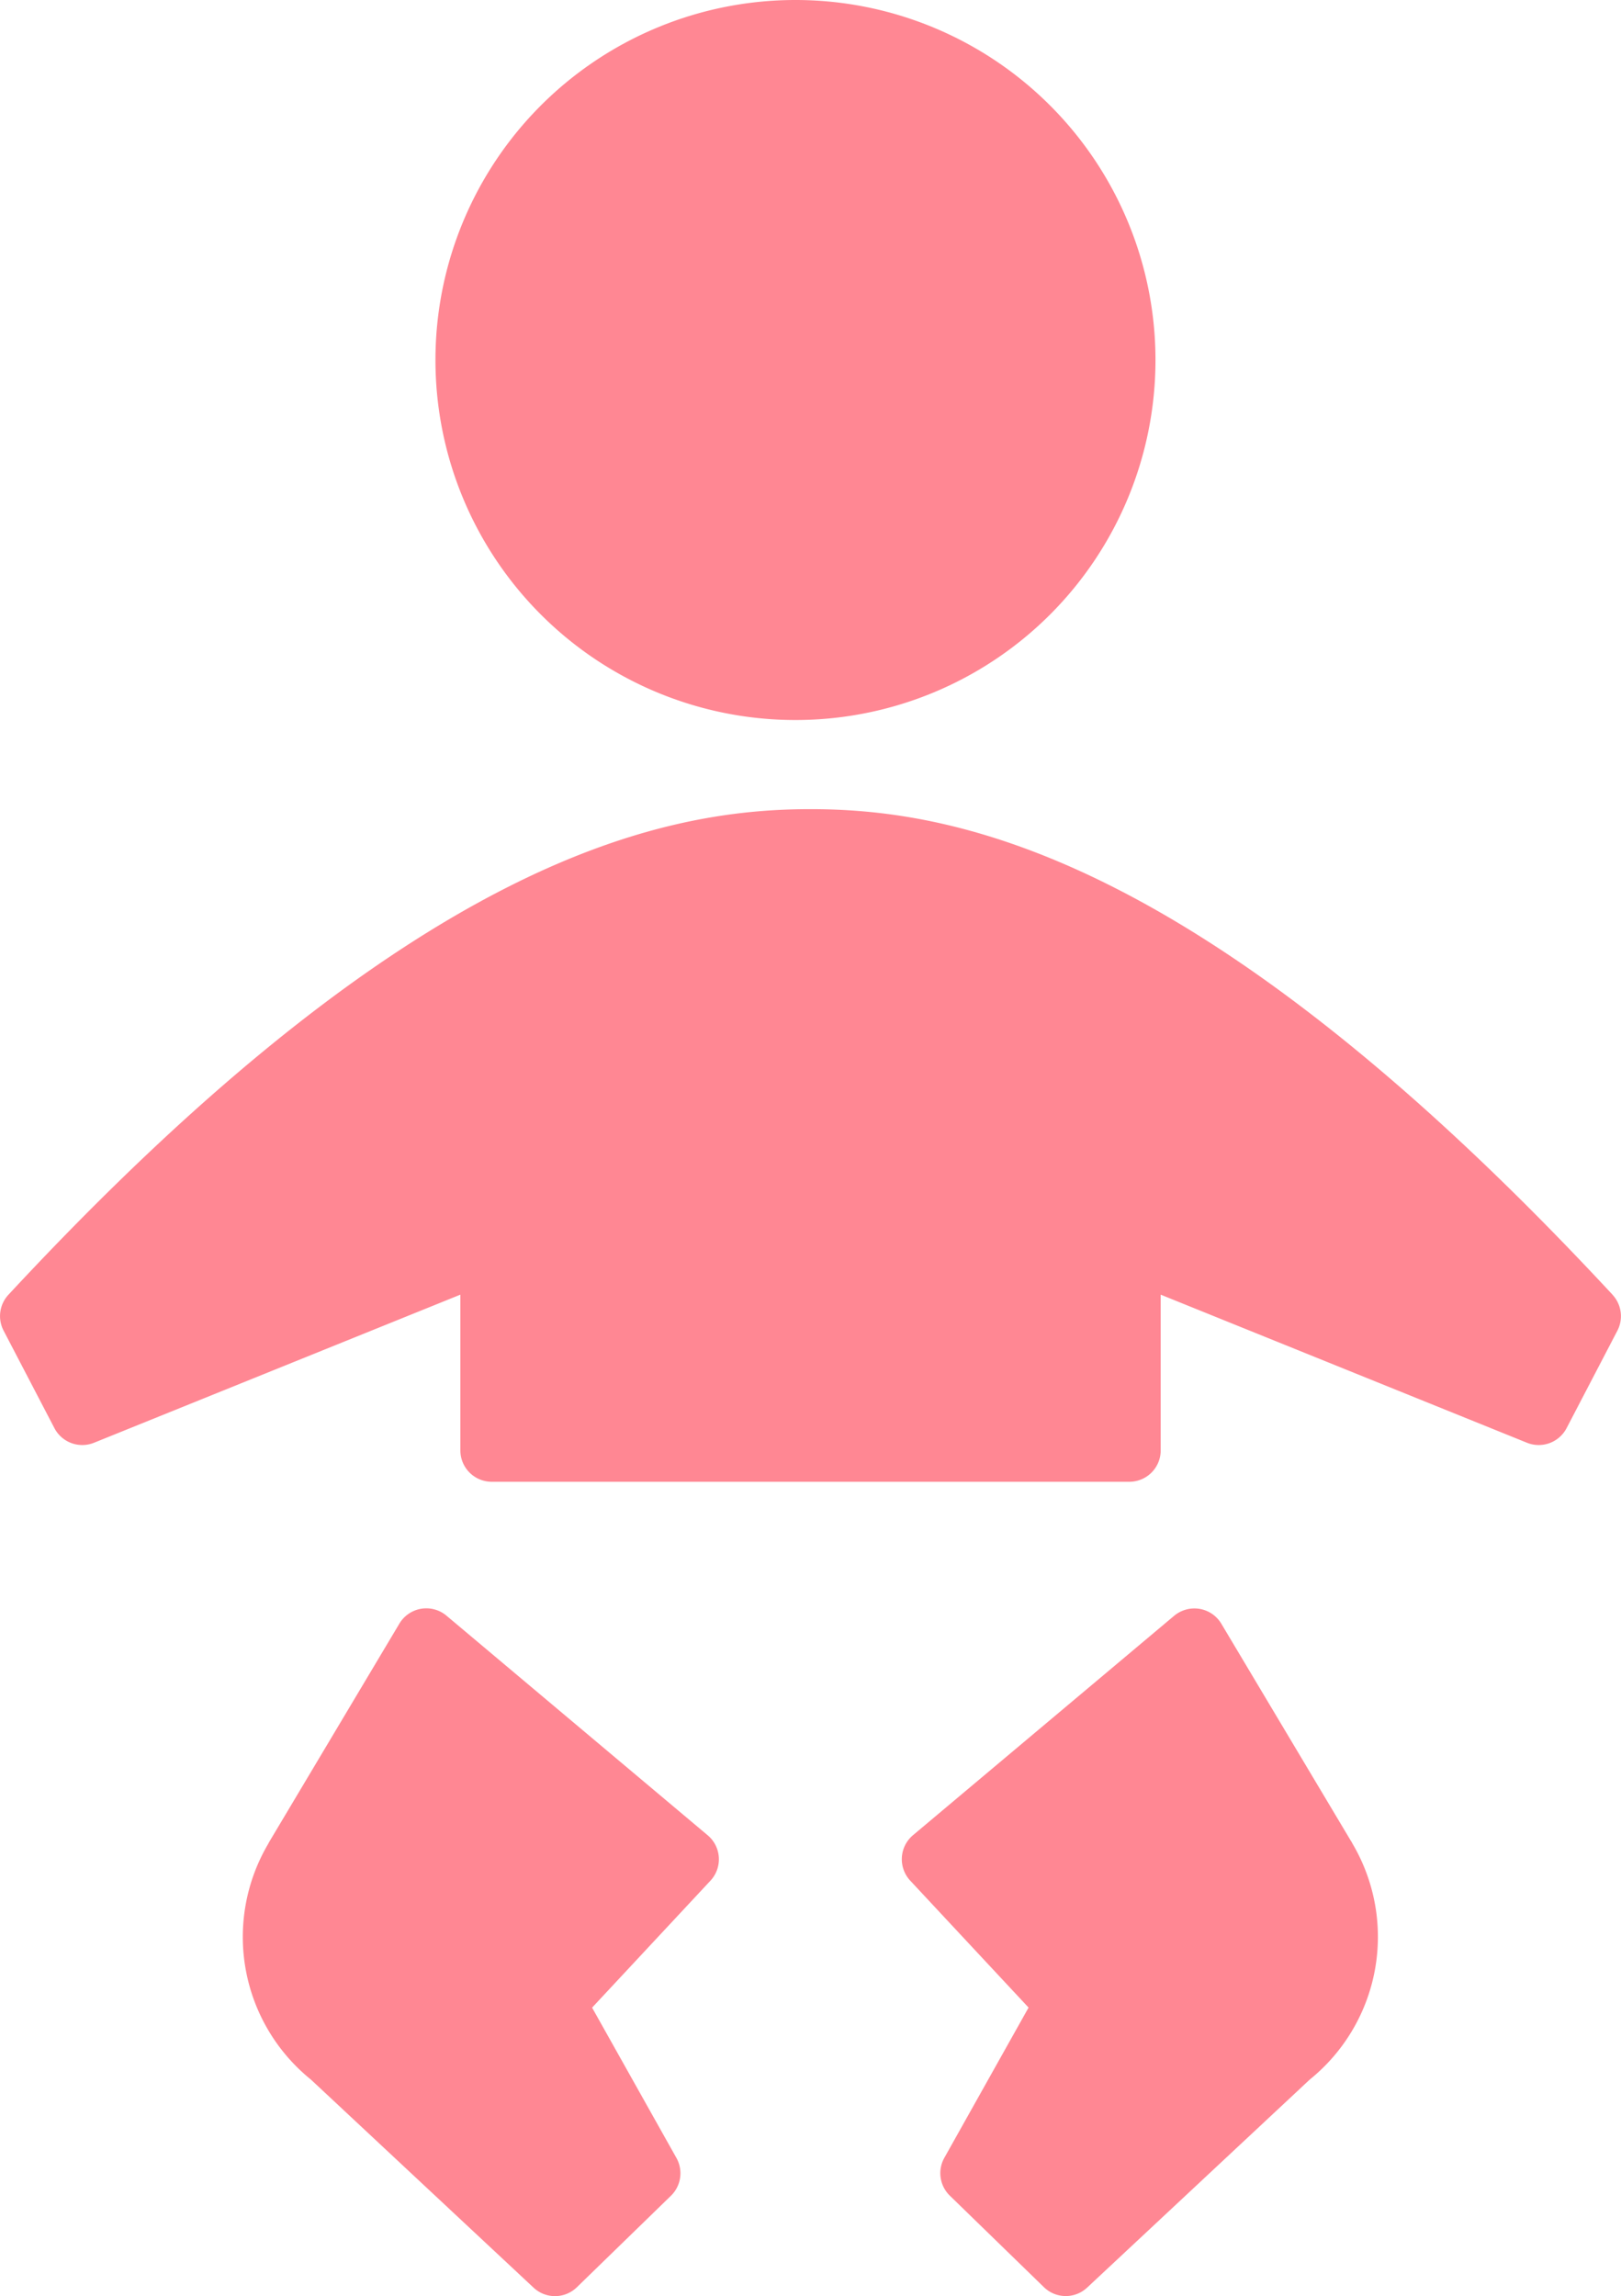 <svg xmlns="http://www.w3.org/2000/svg" width="23.936" height="33.905" viewBox="0 0 23.936 33.905"><g transform="translate(-481.977 -14.209)"><path d="M741.215,31.744a5.316,5.316,0,1,0-5.316-5.316,5.316,5.316,0,0,0,5.316,5.316" transform="translate(-247.492 -6.903)" fill="#ff8793"/><path d="M763.726,97.642l-1.917-3.213a.463.463,0,0,0-.32-.22.468.468,0,0,0-.375.1l-3.859,3.242a.464.464,0,0,0-.041.67l1.748,1.875-1.244,2.219a.463.463,0,0,0,.081.558l1.389,1.351a.462.462,0,0,0,.639.007l3.286-3.071a2.71,2.71,0,0,0,.633-3.483c-.006-.012-.013-.025-.02-.037" transform="translate(-261.797 -56.243)" fill="#ff8793"/><path d="M739.923,65.05c-5.968-6.428-9.618-7.171-11.844-7.171s-5.875.743-11.844,7.171a.463.463,0,0,0-.071.529l.751,1.441a.464.464,0,0,0,.584.215l5.41-2.187v2.3a.463.463,0,0,0,.463.463h9.415a.463.463,0,0,0,.463-.463v-2.3l5.409,2.187a.464.464,0,0,0,.584-.215l.751-1.441a.464.464,0,0,0-.072-.529" transform="translate(-234.134 -31.722)" fill="#ff8793"/><path d="M730.205,94.312a.463.463,0,0,0-.7.117l-1.916,3.213c-.007.012-.014.024-.02.037a2.708,2.708,0,0,0,.633,3.482l3.286,3.071a.463.463,0,0,0,.639-.006l1.389-1.351a.463.463,0,0,0,.081-.559l-1.245-2.219,1.748-1.875a.463.463,0,0,0-.041-.67Z" transform="translate(-241.632 -56.243)" fill="#ff8793"/></g></svg>